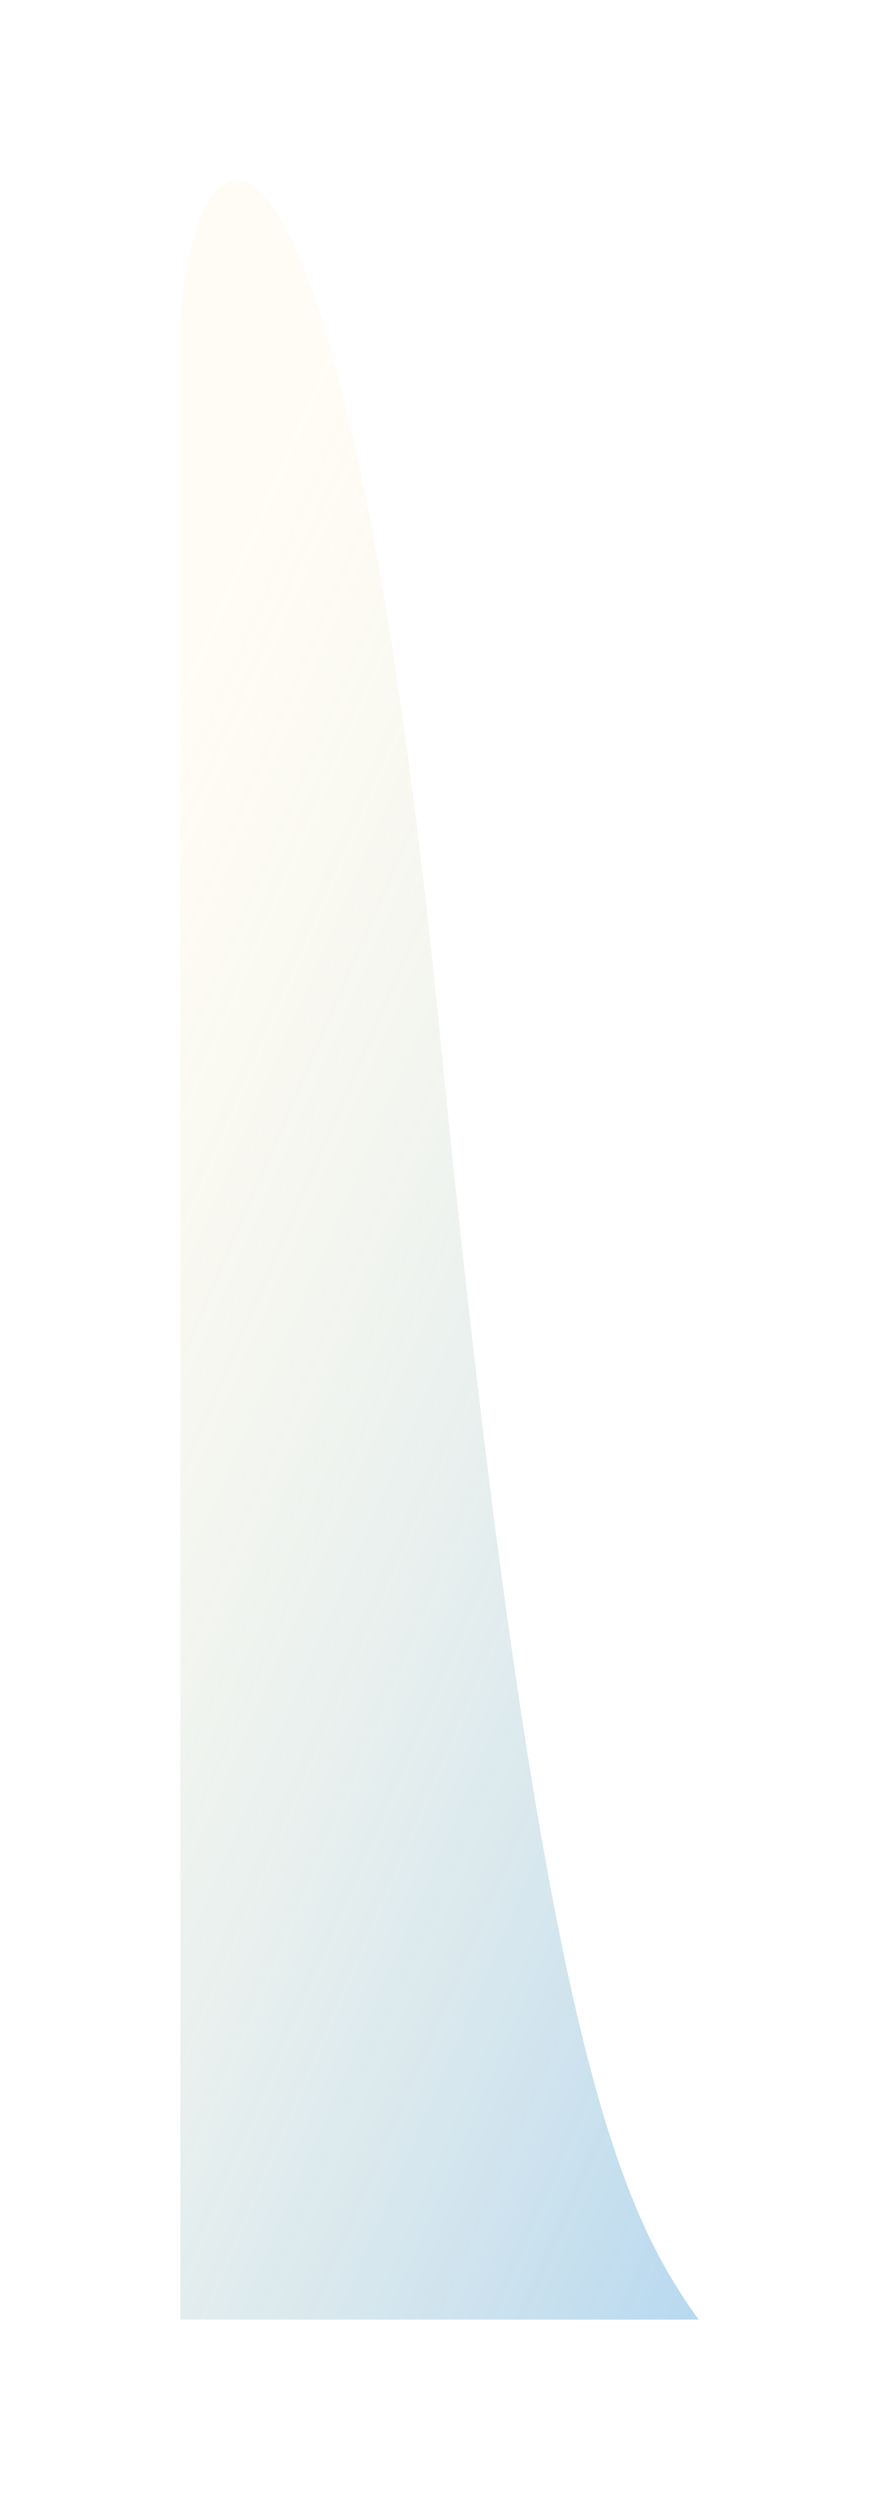 <svg width="2437" height="6928" viewBox="0 0 2437 6928" fill="none" xmlns="http://www.w3.org/2000/svg">
<g filter="url(#filter0_f_2266_6406)">
<path d="M500 6428L500 906.462C533.953 249.136 943.882 76.398 1218.5 2855.51C1493.12 5634.62 1710.65 6113.1 1937 6428H500Z" fill="url(#paint0_linear_2266_6406)" fill-opacity="0.5"/>
</g>
<defs>
<filter id="filter0_f_2266_6406" x="0" y="0" width="2437" height="6928" filterUnits="userSpaceOnUse" color-interpolation-filters="sRGB">
<feFlood flood-opacity="0" result="BackgroundImageFix"/>
<feBlend mode="normal" in="SourceGraphic" in2="BackgroundImageFix" result="shape"/>
<feGaussianBlur stdDeviation="250" result="effect1_foregroundBlur_2266_6406"/>
</filter>
<linearGradient id="paint0_linear_2266_6406" x1="-96" y1="329.981" x2="4870.9" y2="2484.38" gradientUnits="userSpaceOnUse">
<stop offset="0.214" stop-color="#FEE69F" stop-opacity="0.2"/>
<stop offset="1" stop-color="#0A84ED"/>
</linearGradient>
</defs>
</svg>
